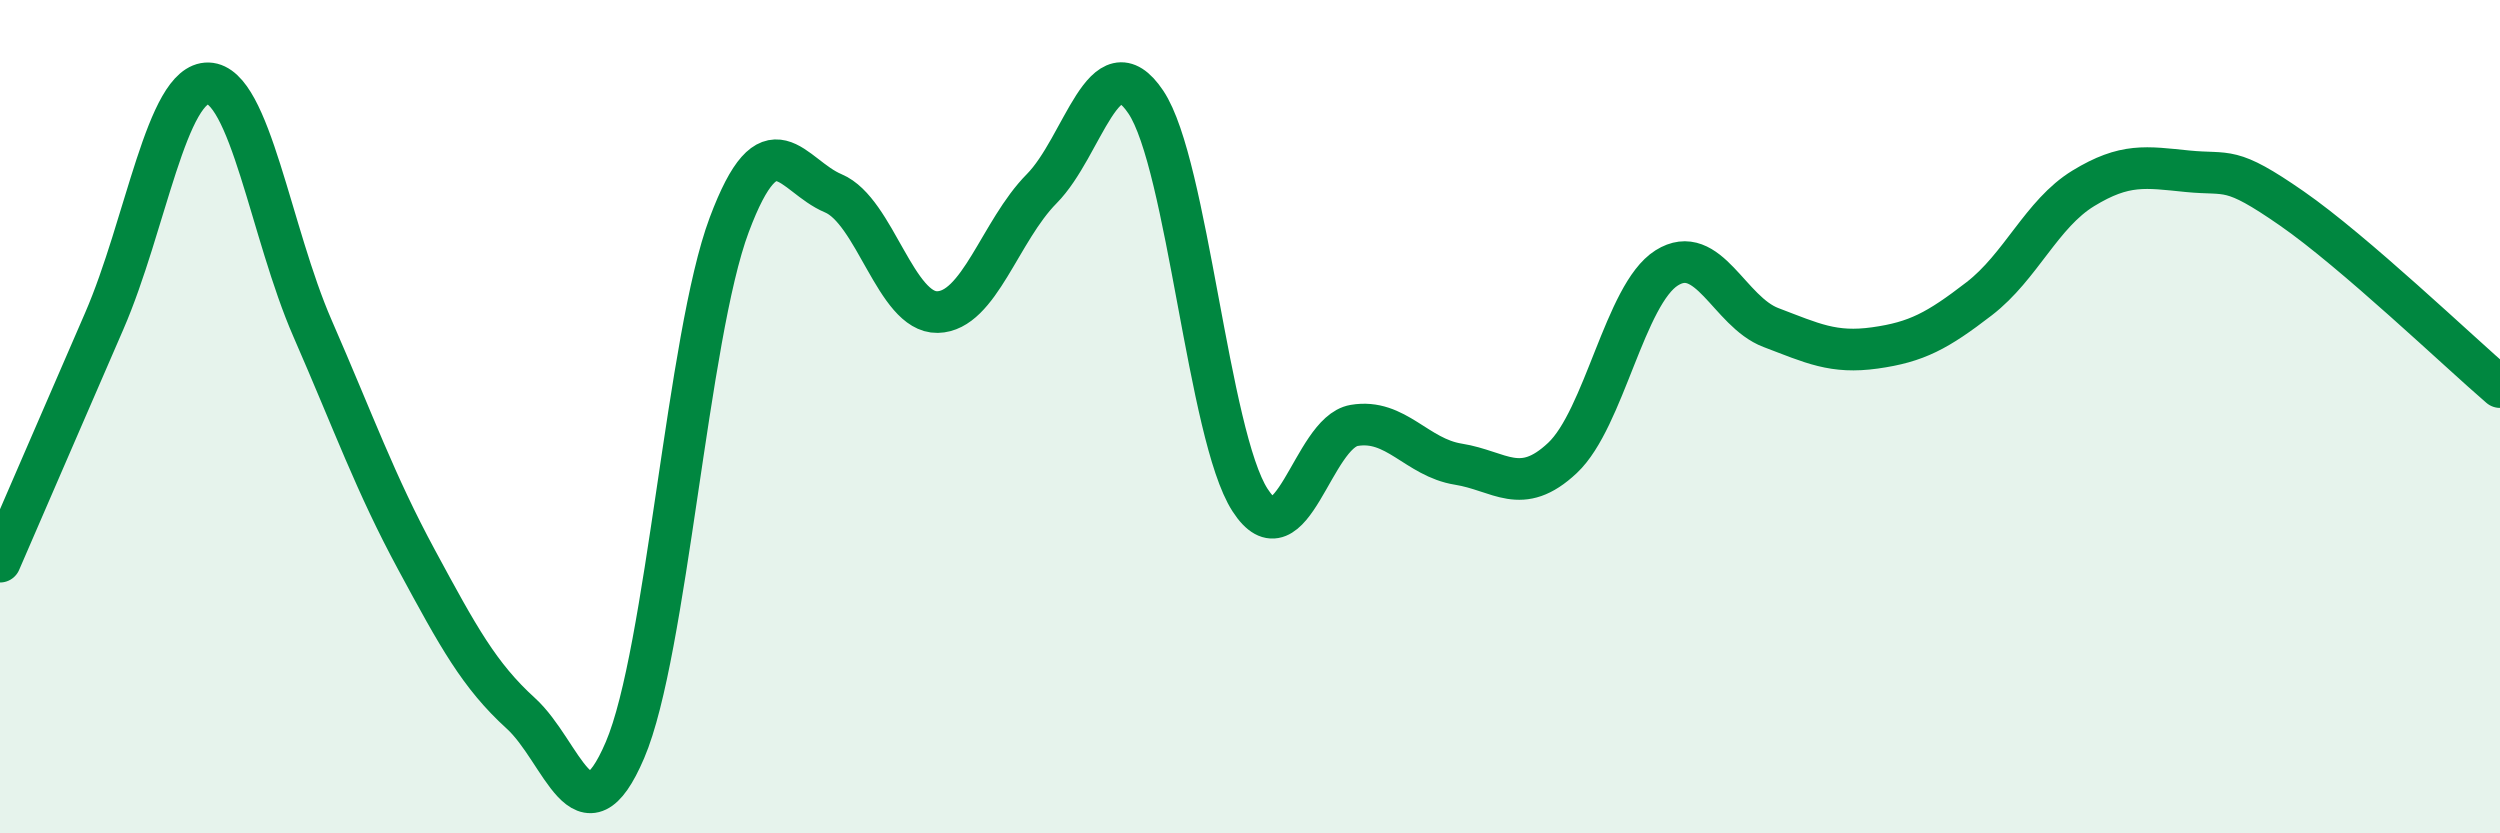 
    <svg width="60" height="20" viewBox="0 0 60 20" xmlns="http://www.w3.org/2000/svg">
      <path
        d="M 0,13.48 C 0.5,12.33 1.5,10.01 2.5,7.71 C 3.5,5.41 4,1.97 5,2 C 6,2.03 6.5,5.59 7.5,7.88 C 8.5,10.17 9,11.59 10,13.44 C 11,15.29 11.5,16.21 12.5,17.12 C 13.5,18.03 14,20.34 15,18 C 16,15.66 16.5,8.07 17.5,5.4 C 18.5,2.73 19,4.22 20,4.64 C 21,5.06 21.5,7.51 22.5,7.49 C 23.5,7.47 24,5.54 25,4.53 C 26,3.52 26.5,0.96 27.5,2.45 C 28.5,3.94 29,10.45 30,12 C 31,13.55 31.5,10.38 32.5,10.21 C 33.5,10.04 34,10.98 35,11.14 C 36,11.3 36.5,11.93 37.5,10.99 C 38.5,10.05 39,7.06 40,6.43 C 41,5.8 41.5,7.48 42.5,7.86 C 43.5,8.24 44,8.49 45,8.35 C 46,8.21 46.5,7.94 47.5,7.17 C 48.5,6.4 49,5.13 50,4.52 C 51,3.91 51.5,4.01 52.5,4.11 C 53.5,4.21 53.5,3.96 55,5 C 56.5,6.04 59,8.43 60,9.29L60 20L0 20Z"
        fill="#008740"
        opacity="0.1"
        stroke-linecap="round"
        stroke-linejoin="round"
      />
      <path
        d="M 0,13.48 C 0.5,12.33 1.5,10.01 2.5,7.71 C 3.5,5.41 4,1.97 5,2 C 6,2.03 6.5,5.59 7.5,7.88 C 8.5,10.17 9,11.59 10,13.44 C 11,15.29 11.5,16.21 12.5,17.12 C 13.5,18.03 14,20.34 15,18 C 16,15.66 16.5,8.07 17.5,5.4 C 18.5,2.73 19,4.22 20,4.64 C 21,5.06 21.5,7.51 22.5,7.49 C 23.5,7.47 24,5.54 25,4.53 C 26,3.52 26.5,0.96 27.5,2.45 C 28.5,3.94 29,10.45 30,12 C 31,13.55 31.5,10.38 32.5,10.21 C 33.5,10.04 34,10.98 35,11.14 C 36,11.3 36.5,11.93 37.5,10.99 C 38.5,10.05 39,7.06 40,6.43 C 41,5.8 41.5,7.48 42.5,7.86 C 43.5,8.24 44,8.49 45,8.35 C 46,8.21 46.5,7.94 47.5,7.17 C 48.5,6.4 49,5.13 50,4.52 C 51,3.91 51.5,4.01 52.5,4.11 C 53.5,4.21 53.5,3.96 55,5 C 56.5,6.04 59,8.43 60,9.29"
        stroke="#008740"
        stroke-width="1"
        fill="none"
        stroke-linecap="round"
        stroke-linejoin="round"
      />
    </svg>
  
